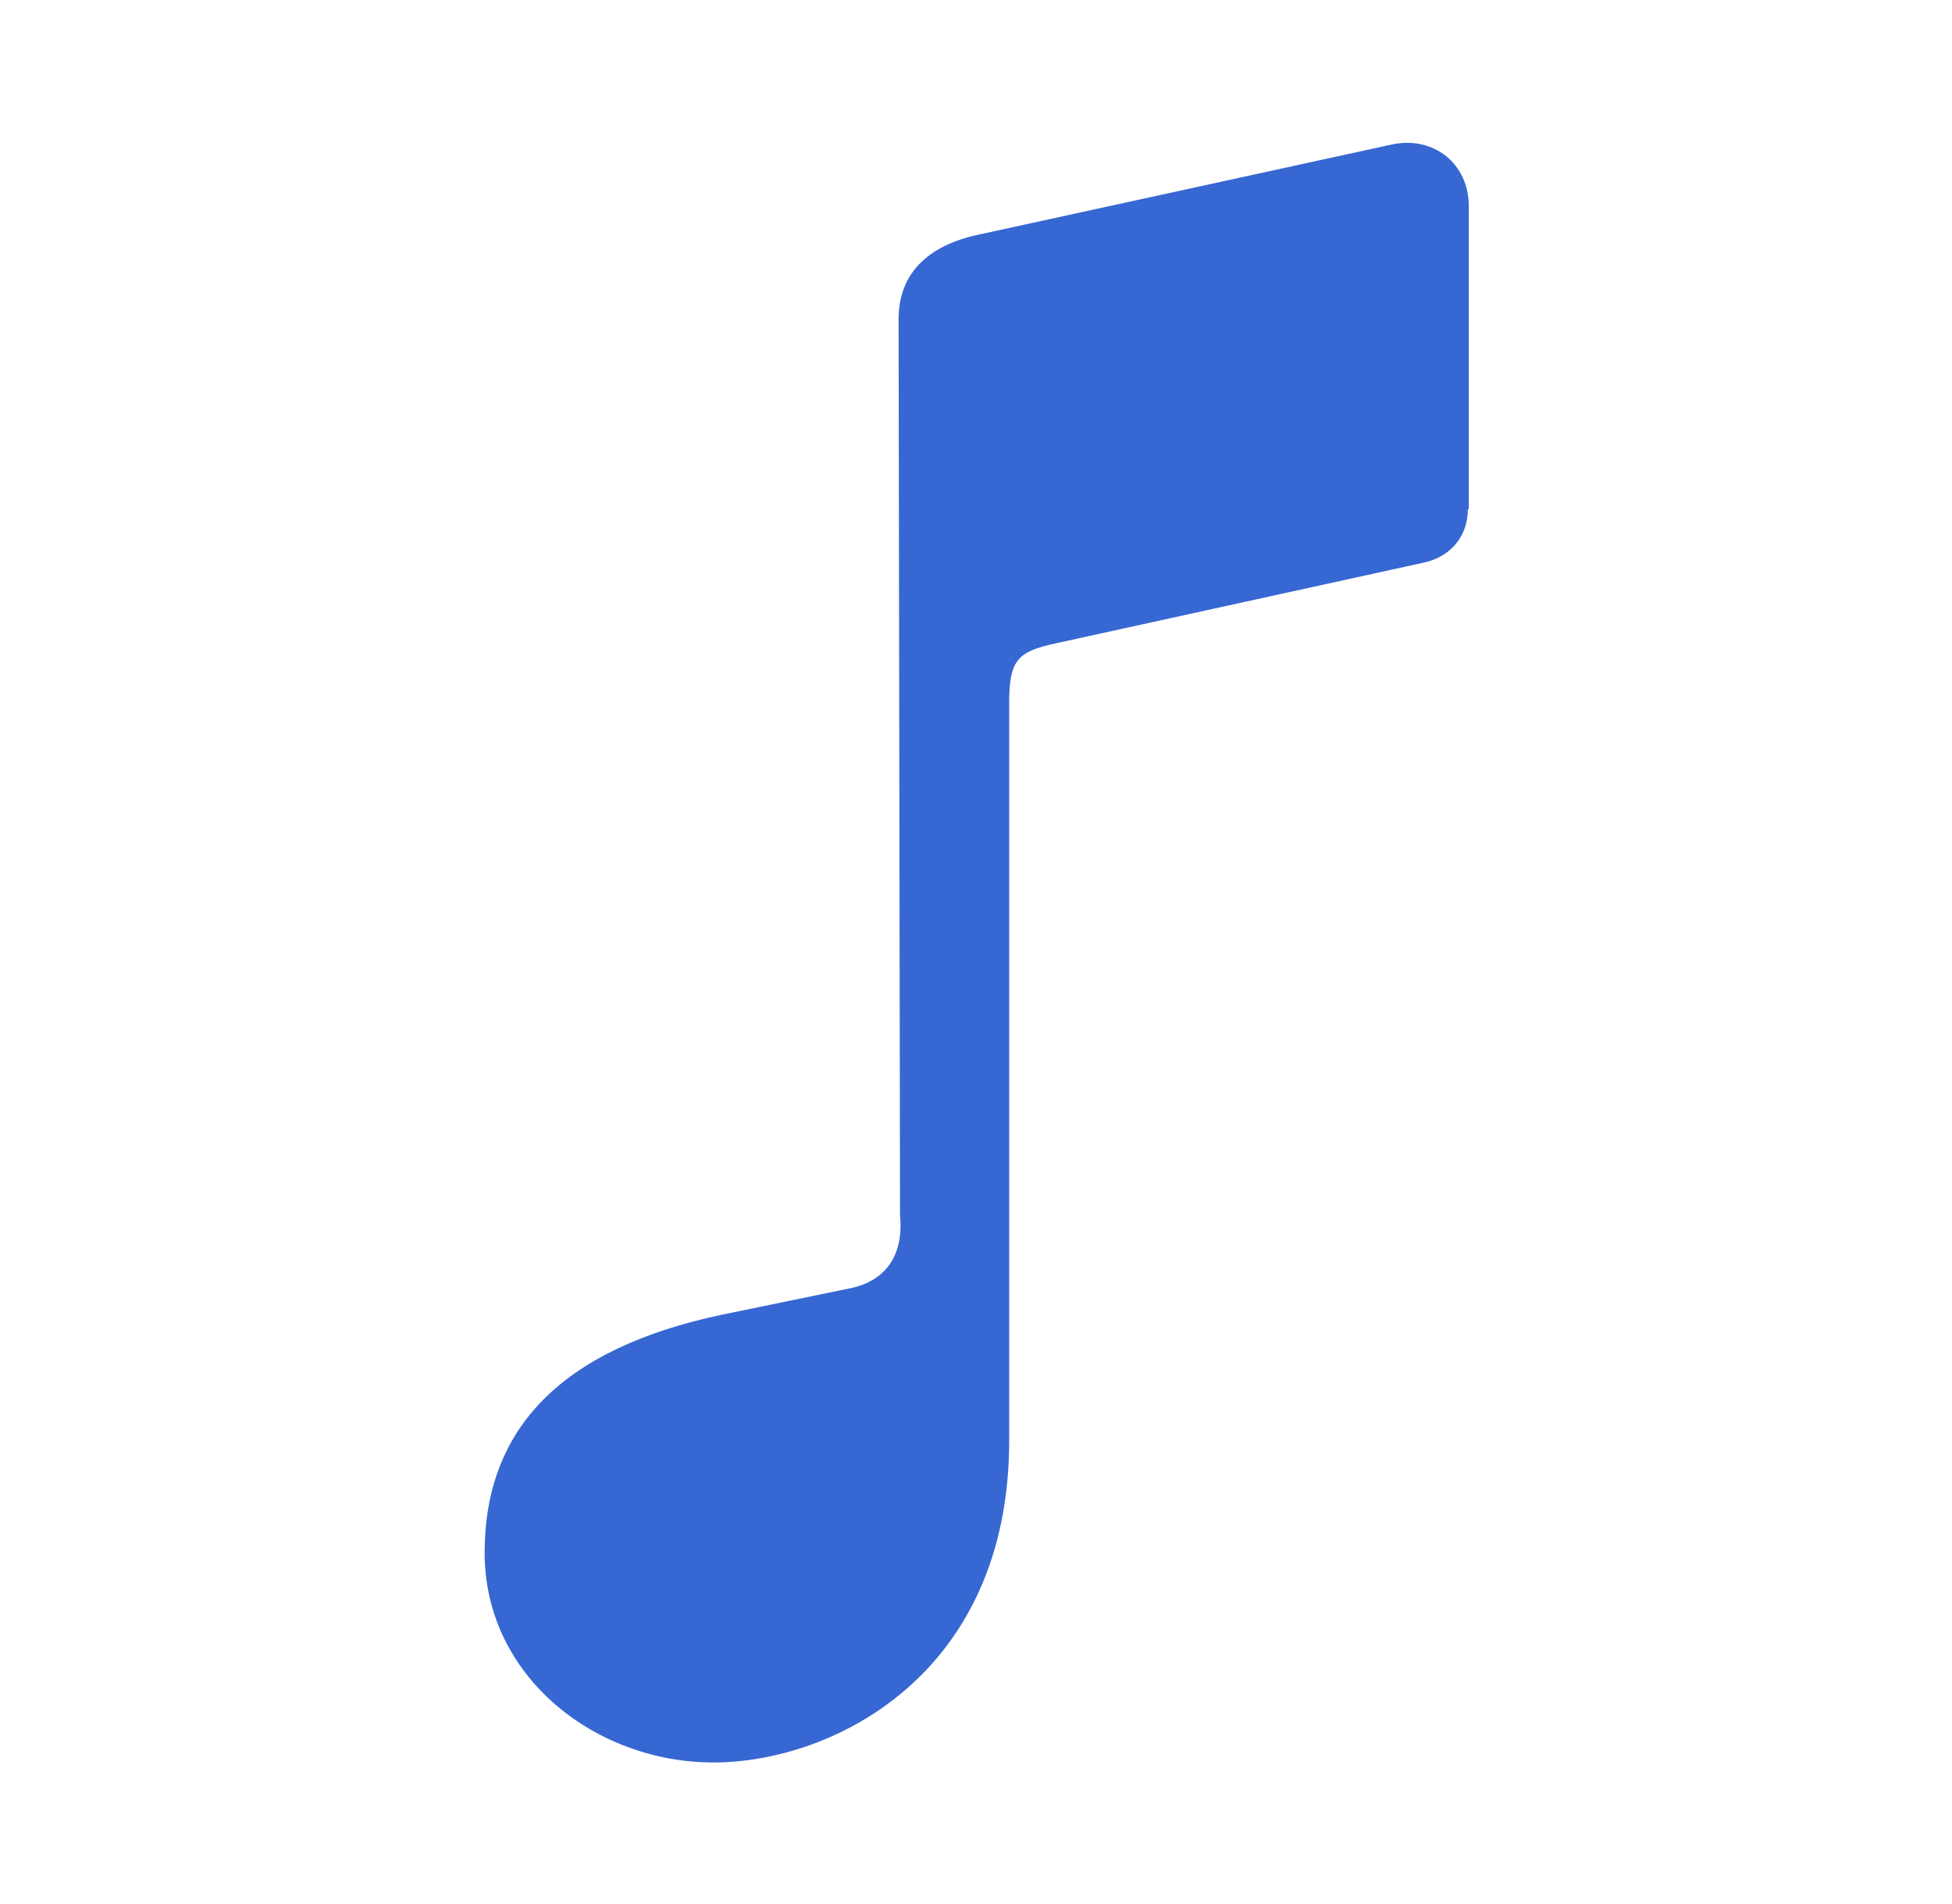 <svg xmlns="http://www.w3.org/2000/svg" xmlns:i="http://ns.adobe.com/AdobeIllustrator/10.0/" id="Layer_1" viewBox="0 0 406 396"><defs><style>      .st0 {        fill: #3767d2;      }    </style></defs><path class="st0" d="M305.3,105.9c0,5.5-3.5,9.9-9.2,11.1l-76.6,16.8c-7.9,1.7-9.6,3.5-9.6,12.4v153.4c0,48.8-36.9,66.9-61.5,66.9s-47.6-17.9-47.6-43.6,15.8-42.4,49.3-49.5l26.7-5.5c7.4-1.5,11.2-6.9,10.4-15.1l-.3-186.4c0-9.4,5.9-15.3,16.6-17.6l86.2-18.8c8.5-1.7,15.8,4,15.8,12.9v63Z"></path></svg>